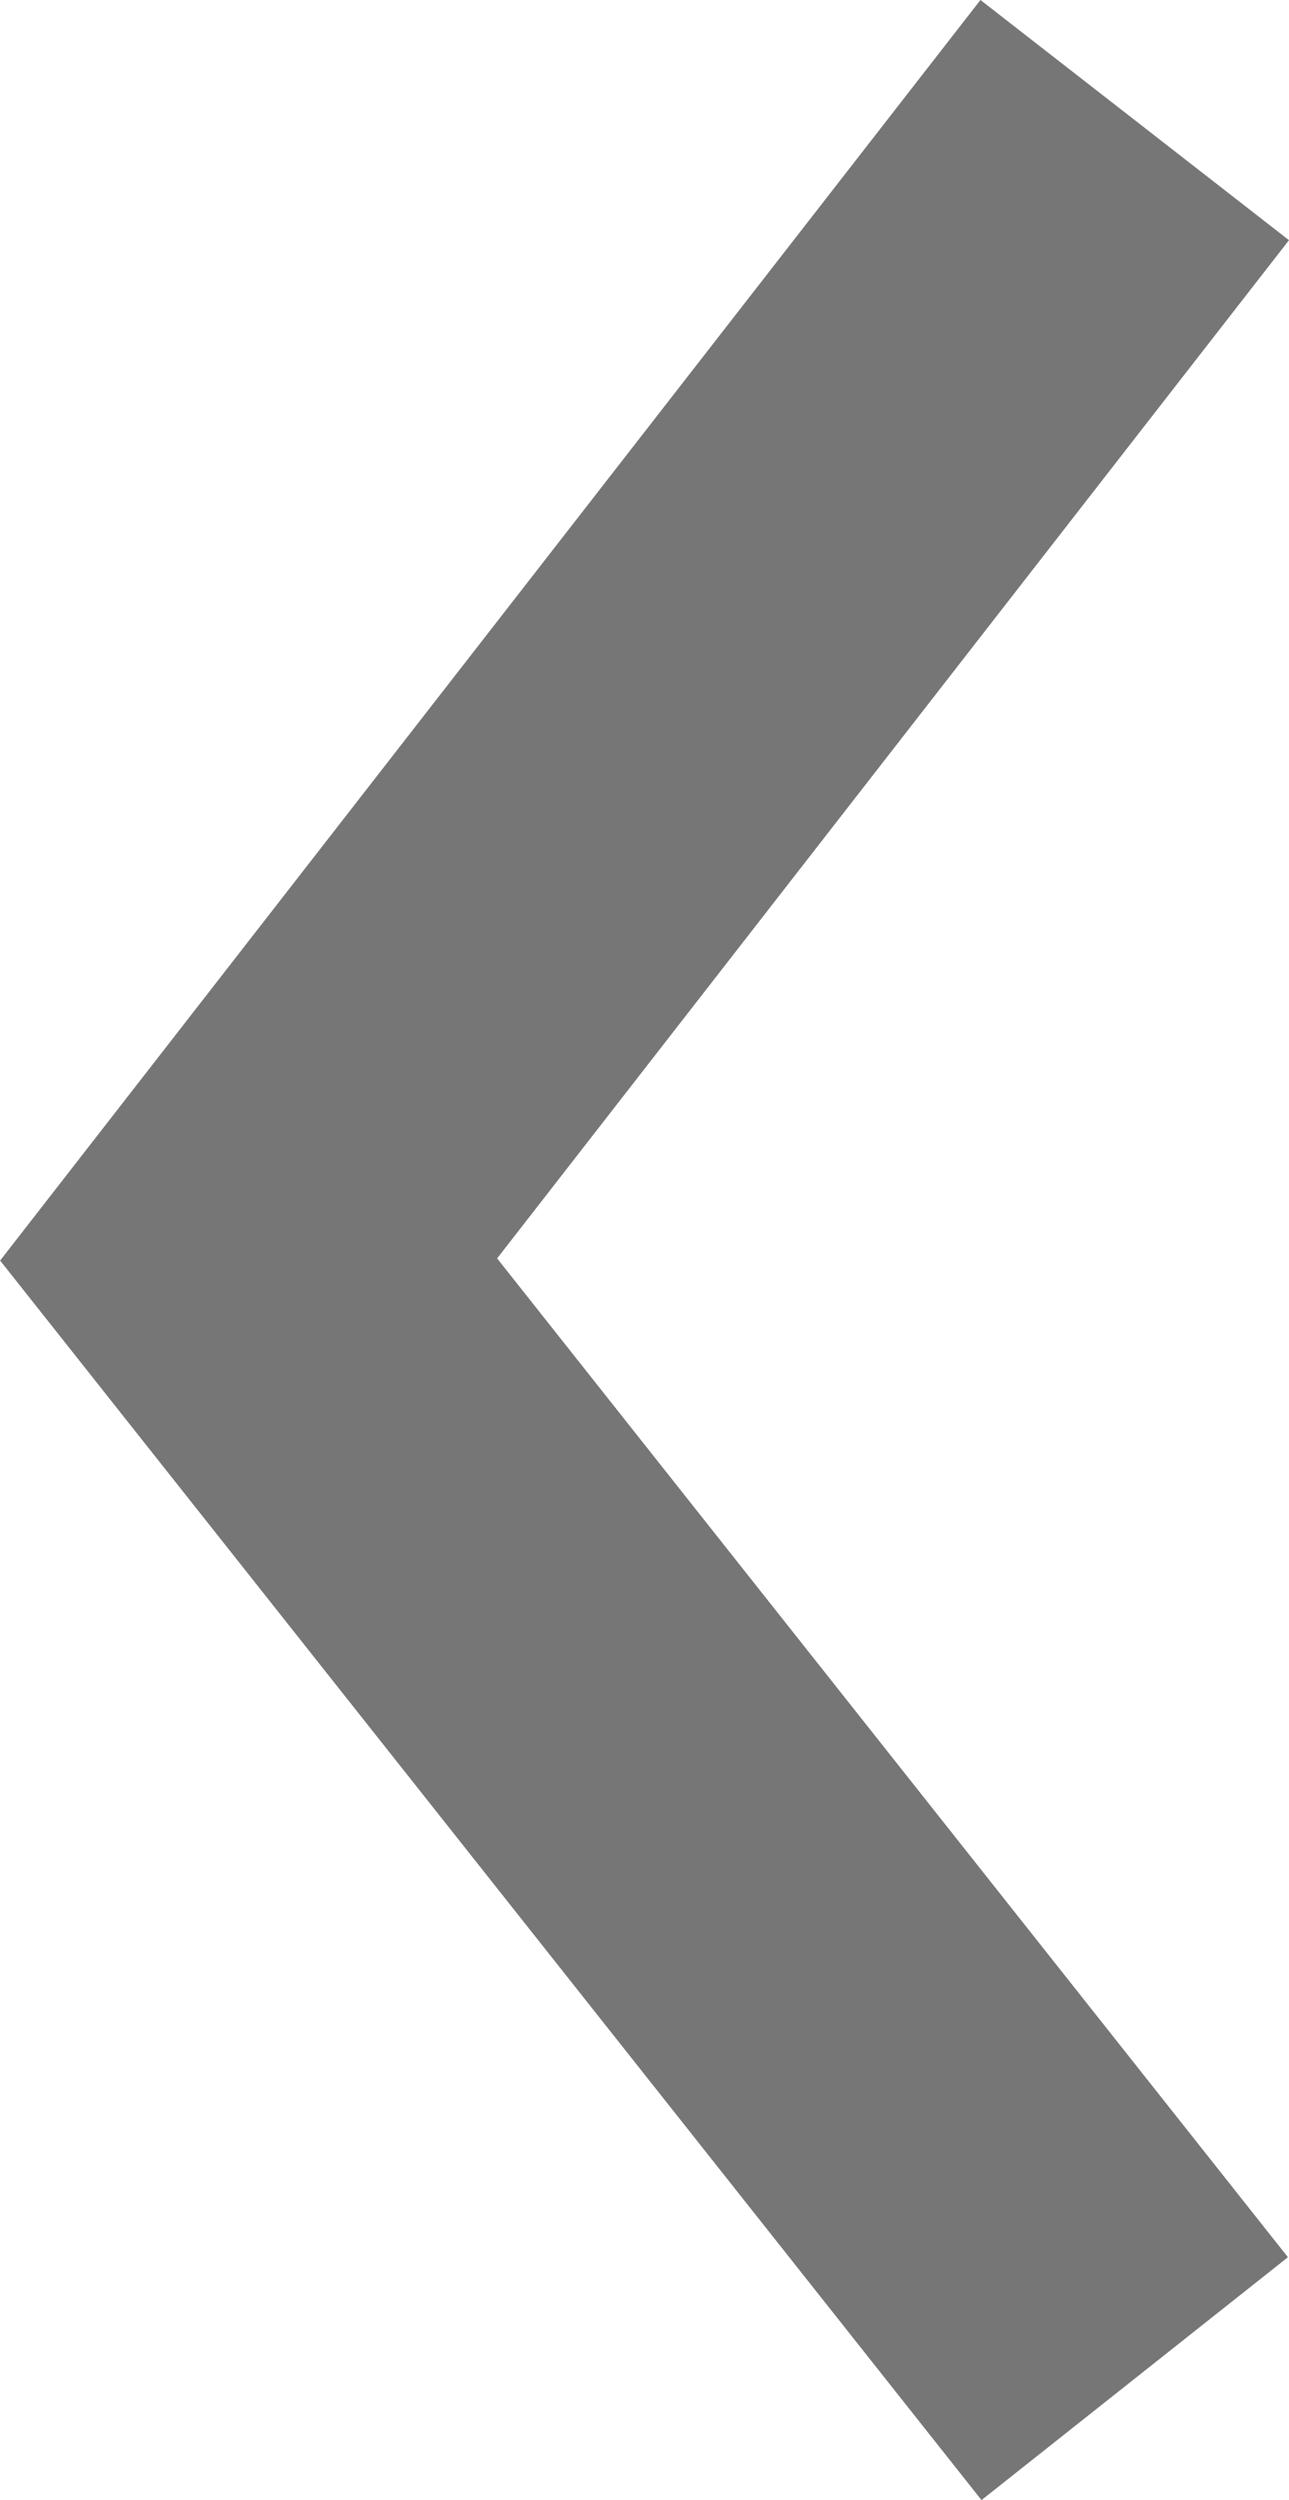 <svg xmlns="http://www.w3.org/2000/svg" width="9.892" height="19.176" viewBox="0 0 9.892 19.176">
  <path id="Path_76210" data-name="Path 76210" d="M0,0,8.739,6.8,17.323,0" transform="translate(8.708 0.921) rotate(90)" fill="none" stroke="#767676" stroke-width="3"/>
</svg>
